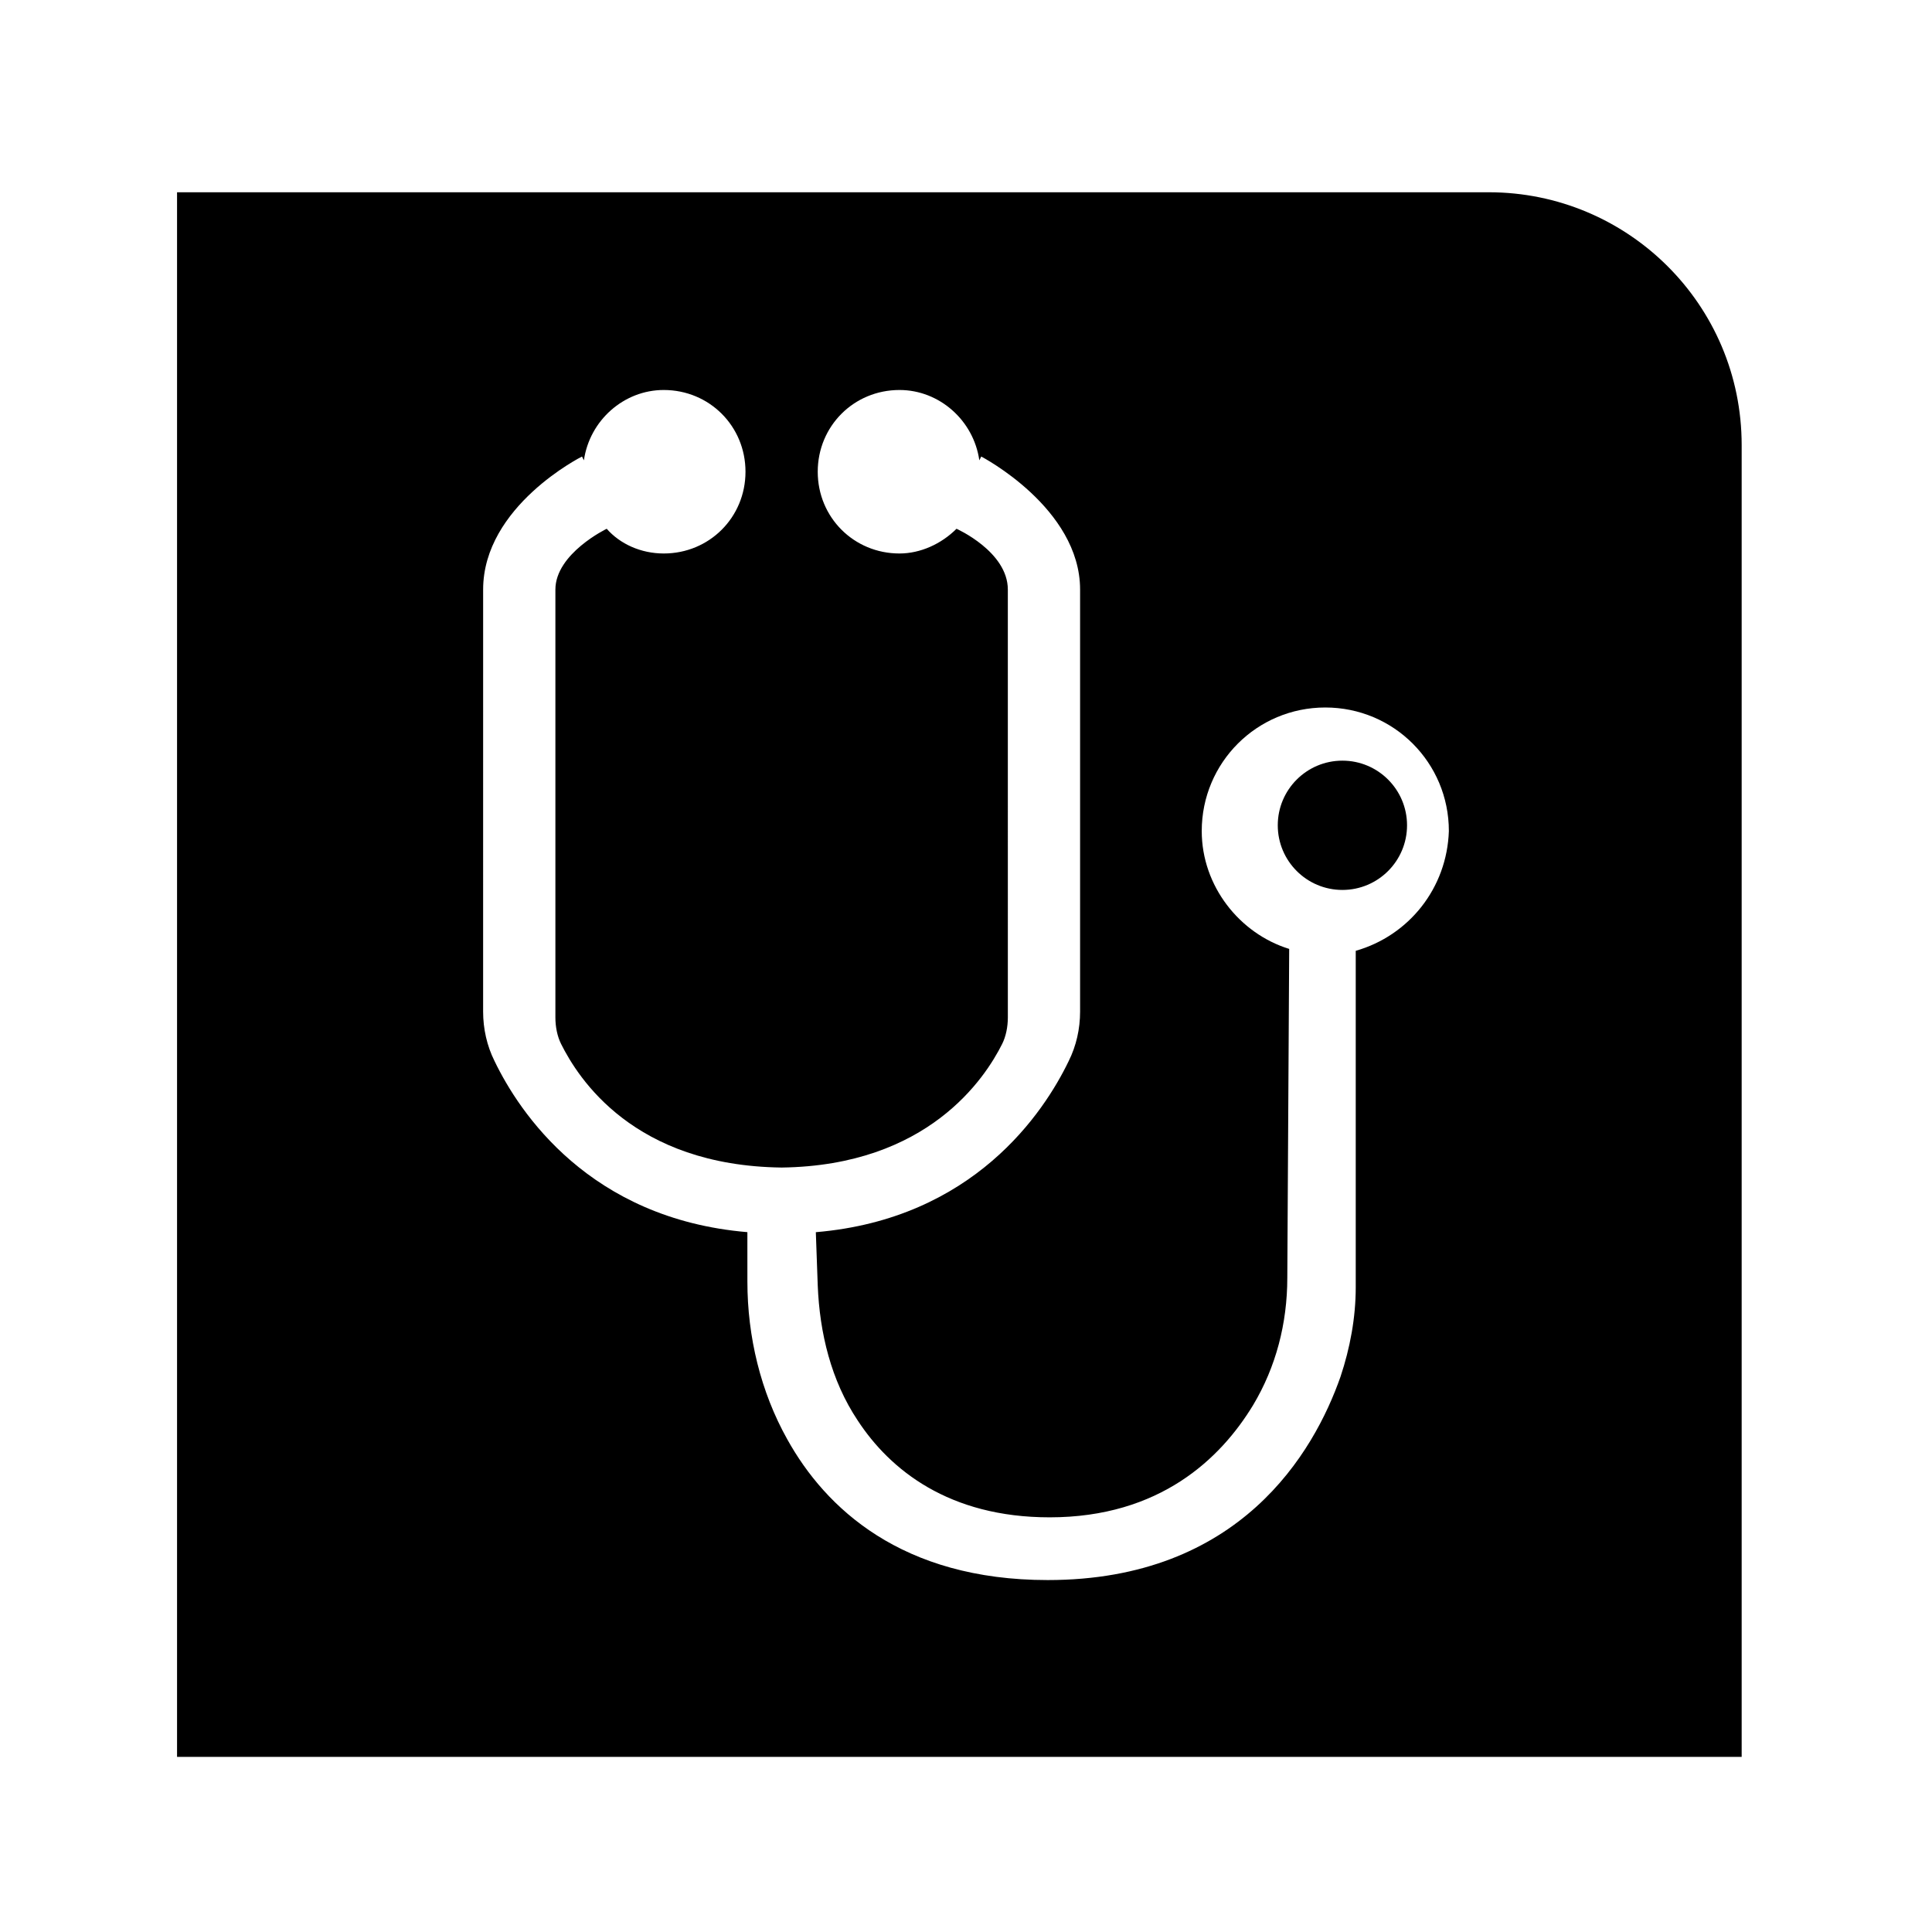 <?xml version="1.0" encoding="UTF-8"?>
<!-- Uploaded to: ICON Repo, www.iconrepo.com, Generator: ICON Repo Mixer Tools -->
<svg fill="#000000" width="800px" height="800px" version="1.1" viewBox="144 144 512 512" xmlns="http://www.w3.org/2000/svg">
 <g>
  <path d="m516.88 362.71c0 9.461-7.668 17.133-17.129 17.133-9.461 0-17.129-7.672-17.129-17.133 0-9.457 7.668-17.129 17.129-17.129 9.461 0 17.129 7.672 17.129 17.129"/>
  <path d="m538.55 194.95h-347.63v414.64h414.64v-347.63c0-37.285-30.23-67.008-67.008-67.008zm-35.266 201.02v89.176c0 8.062-1.512 16.121-4.031 23.68-7.055 20.152-26.703 53.906-77.586 53.906-38.793 0-58.945-19.145-69.023-37.281-7.055-12.594-10.578-27.207-10.578-41.816l-0.004-13.102c-41.816-3.527-60.457-31.738-67.008-45.344-2.016-4.031-3.023-8.566-3.023-13.098l0.004-111.84c0-22.168 26.199-35.266 26.199-35.266l0.504 1.008c1.512-10.578 10.578-18.641 21.16-18.641 12.09 0 21.664 9.574 21.664 21.664 0 12.09-9.574 21.664-21.664 21.664-6.047 0-11.586-2.519-15.113-6.551 0 0-13.602 6.551-13.602 16.121v113.36c0 2.519 0.504 5.039 1.512 7.055 4.535 9.07 19.145 32.242 58.441 32.746 38.793-0.504 53.906-23.68 58.441-32.746 1.008-2.016 1.512-4.535 1.512-7.055l-0.004-113.36c0-10.078-13.602-16.121-13.602-16.121-4.031 4.031-9.574 6.551-15.113 6.551-12.09 0-21.664-9.574-21.664-21.664 0-12.09 9.574-21.664 21.664-21.664 10.578 0 19.648 8.062 21.16 18.641l0.504-1.008s26.199 13.602 26.199 35.266v111.85c0 4.535-1.008 9.07-3.023 13.098-6.551 13.602-25.191 41.816-67.008 45.344l0.504 14.105c0.504 12.594 3.527 25.191 10.578 35.77 8.566 13.098 24.184 25.691 50.887 25.691 29.223 0 45.344-15.617 53.906-29.727 6.047-10.078 9.07-21.664 9.07-33.754l0.5-87.156c-13.098-4.031-23.176-16.625-23.176-31.234 0-18.137 14.609-32.746 32.746-32.746 18.137 0 32.746 14.609 32.746 32.746-0.5 15.113-10.574 27.707-24.68 31.738z"/>
 </g>
</svg>